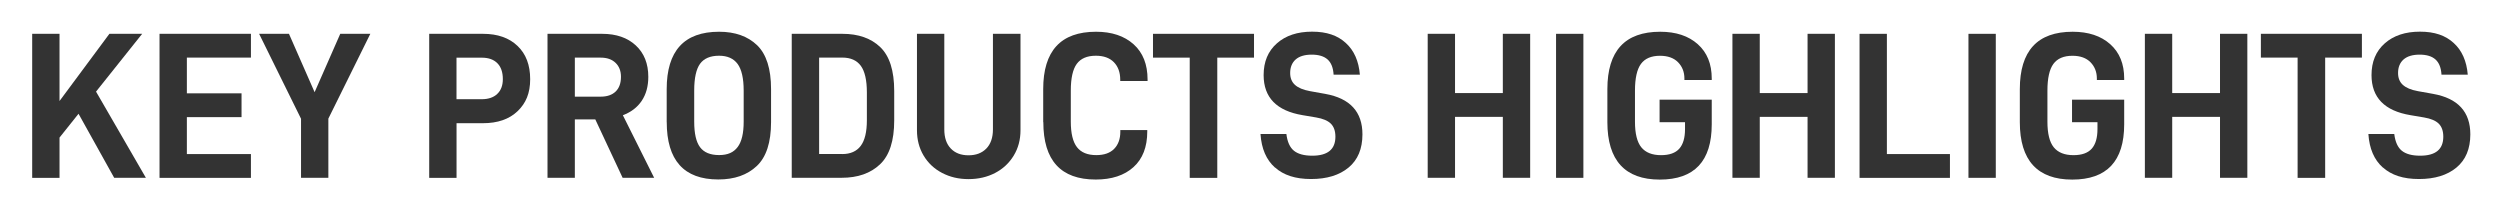 <?xml version="1.0" encoding="UTF-8"?><svg id="Layer_1" xmlns="http://www.w3.org/2000/svg" width="566.98" height="48.62" viewBox="0 0 566.98 48.62"><defs><style>.cls-1{fill:#333;}</style></defs><path class="cls-1" d="M17.81,25.8l-4.31,5.4v9.14h-6.2V7.67h6.2v15.24l11.31-15.24h7.43l-10.46,13.11,11.31,19.55h-7.19l-8.09-14.53Z"/><path class="cls-1" d="M42.38,13.07v8.09h12.4v5.4h-12.4v8.38h14.53v5.4h-20.73V7.67h20.73v5.4h-14.53Z"/><path class="cls-1" d="M74.47,26.89v13.44h-6.2v-13.4l-9.51-19.27h6.77l5.82,13.25,5.82-13.25h6.82l-9.51,19.22Z"/><path class="cls-1" d="M117.38,10.42c1.91,1.83,2.86,4.34,2.86,7.53s-.96,5.45-2.86,7.27c-1.91,1.82-4.52,2.72-7.83,2.72h-6.01v12.4h-6.2V7.67h12.21c3.31,0,5.92.92,7.83,2.75ZM112.76,21.31c.85-.79,1.28-1.91,1.28-3.36,0-1.58-.42-2.79-1.25-3.62-.84-.84-2.01-1.25-3.53-1.25h-5.73v9.42h5.73c1.48,0,2.65-.39,3.5-1.18Z"/><path class="cls-1" d="M135.01,27.08h-4.64v13.25h-6.2V7.67h12.4c3.19,0,5.73.88,7.62,2.63,1.89,1.75,2.84,4.13,2.84,7.12,0,2.15-.5,3.96-1.49,5.44s-2.42,2.57-4.28,3.27l7.1,14.2h-7.15l-6.2-13.25ZM130.37,21.92h5.87c1.45,0,2.58-.39,3.38-1.16s1.21-1.89,1.21-3.34c0-1.33-.41-2.38-1.23-3.17-.82-.79-1.94-1.18-3.36-1.18h-5.87v8.85Z"/><path class="cls-1" d="M151.2,27.7v-7.48c0-8.68,3.96-13.02,11.88-13.02,3.63,0,6.5,1.02,8.62,3.05,2.11,2.04,3.17,5.36,3.17,9.96v7.48c0,4.61-1.08,7.93-3.24,9.96-2.16,2.04-5.07,3.05-8.73,3.05-7.79,0-11.69-4.34-11.69-13.02ZM167.29,33.35c.92-1.21,1.37-3.13,1.37-5.75v-7.05c0-2.78-.46-4.79-1.37-6.04-.92-1.25-2.32-1.87-4.21-1.87-1.99,0-3.42.61-4.31,1.82-.88,1.21-1.33,3.24-1.33,6.08v7.05c0,2.68.44,4.62,1.33,5.8.88,1.18,2.32,1.78,4.31,1.78s3.3-.61,4.21-1.82Z"/><path class="cls-1" d="M179.56,7.67h11.5c3.63,0,6.49,1.01,8.59,3.03s3.15,5.33,3.15,9.94v6.67c0,4.61-1.07,7.93-3.22,9.96-2.15,2.04-5.05,3.05-8.71,3.05h-11.31V7.67ZM191.01,34.94c1.86,0,3.26-.62,4.19-1.85.93-1.23,1.4-3.17,1.4-5.82v-6.3c0-2.78-.46-4.79-1.37-6.04-.92-1.25-2.32-1.87-4.21-1.87h-5.25v21.87h5.25Z"/><path class="cls-1" d="M213.66,39.22c-1.78-.93-3.18-2.24-4.19-3.93-1.01-1.69-1.51-3.61-1.51-5.75V7.67h6.2v21.68c0,1.86.49,3.31,1.47,4.33.98,1.03,2.32,1.54,4.02,1.54s3.05-.51,4.05-1.54c.99-1.03,1.49-2.47,1.49-4.33V7.67h6.25v21.87c0,2.15-.51,4.06-1.54,5.75-1.03,1.69-2.43,3-4.21,3.93-1.78.93-3.79,1.4-6.04,1.4s-4.21-.47-5.99-1.4Z"/><path class="cls-1" d="M236.59,27.7v-7.48c0-8.68,3.99-13.02,11.98-13.02,3.57,0,6.41.95,8.52,2.84,2.11,1.89,3.17,4.56,3.17,8v.33h-6.2v-.28c0-1.67-.48-3-1.44-3.98-.96-.98-2.33-1.47-4.09-1.47-1.99,0-3.43.62-4.33,1.85-.9,1.23-1.35,3.25-1.35,6.06v7.05c0,2.65.47,4.58,1.4,5.78.93,1.2,2.39,1.8,4.38,1.8,1.77,0,3.12-.47,4.05-1.42.93-.95,1.4-2.24,1.4-3.88v-.38h6.11v.33c0,3.5-1.04,6.19-3.12,8.07-2.08,1.88-4.94,2.82-8.57,2.82-7.92,0-11.88-4.34-11.88-13.02Z"/><path class="cls-1" d="M284.4,13.07h-8.33v27.27h-6.25V13.07h-8.33v-5.4h22.91v5.4Z"/><path class="cls-1" d="M289.14,37.99c-1.96-1.75-3.05-4.28-3.27-7.6h5.87c.22,1.8.8,3.07,1.73,3.81.93.74,2.31,1.11,4.14,1.11,3.5,0,5.25-1.44,5.25-4.31,0-1.29-.35-2.28-1.04-2.96-.69-.68-1.8-1.14-3.31-1.4l-3.08-.52c-5.9-.98-8.85-4.01-8.85-9.09,0-3.03,1-5.43,3.01-7.2,2-1.77,4.66-2.65,7.98-2.65s5.77.85,7.64,2.56c1.88,1.7,2.94,4.1,3.2,7.2h-5.96c-.09-1.58-.55-2.73-1.37-3.46-.82-.73-2.02-1.09-3.6-1.09s-2.82.37-3.65,1.11c-.82.74-1.23,1.76-1.23,3.05,0,1.14.36,2.04,1.09,2.7.73.66,1.86,1.14,3.41,1.42l3.46.62c5.62,1.01,8.43,4.07,8.43,9.18,0,3.28-1.05,5.79-3.15,7.53s-4.93,2.6-8.5,2.6-6.23-.88-8.19-2.63Z"/><path class="cls-1" d="M347.03,7.67v32.66h-6.2v-13.82h-10.84v13.82h-6.2V7.67h6.2v13.44h10.84V7.67h6.2Z"/><path class="cls-1" d="M352.9,7.67h6.2v32.66h-6.2V7.67Z"/><path class="cls-1" d="M364.54,27.7v-7.48c0-8.68,3.99-13.02,11.98-13.02,3.57,0,6.41.94,8.52,2.82,2.11,1.88,3.17,4.47,3.17,7.79v.33h-6.2v-.33c0-1.48-.48-2.71-1.44-3.69-.96-.98-2.33-1.47-4.09-1.47-1.99,0-3.43.62-4.33,1.85-.9,1.23-1.35,3.25-1.35,6.06v7.05c0,2.68.48,4.62,1.44,5.8.96,1.18,2.45,1.78,4.47,1.78,1.89,0,3.27-.49,4.14-1.47.87-.98,1.3-2.46,1.3-4.45v-1.56h-5.77v-5.11h11.83v5.59c0,8.36-3.93,12.54-11.79,12.54s-11.88-4.34-11.88-13.02Z"/><path class="cls-1" d="M416.14,7.67v32.66h-6.2v-13.82h-10.84v13.82h-6.2V7.67h6.2v13.44h10.84V7.67h6.2Z"/><path class="cls-1" d="M421.73,7.67h6.2v27.27h14.3v5.4h-20.5V7.67Z"/><path class="cls-1" d="M446.43,7.67h6.2v32.66h-6.2V7.67Z"/><path class="cls-1" d="M458.08,27.7v-7.48c0-8.68,3.99-13.02,11.98-13.02,3.57,0,6.41.94,8.52,2.82,2.11,1.88,3.17,4.47,3.17,7.79v.33h-6.2v-.33c0-1.48-.48-2.71-1.44-3.69-.96-.98-2.33-1.47-4.09-1.47-1.99,0-3.43.62-4.33,1.85-.9,1.23-1.35,3.25-1.35,6.06v7.05c0,2.68.48,4.62,1.44,5.8.96,1.18,2.45,1.78,4.47,1.78,1.89,0,3.27-.49,4.14-1.47.87-.98,1.3-2.46,1.3-4.45v-1.56h-5.77v-5.11h11.83v5.59c0,8.36-3.93,12.54-11.79,12.54s-11.88-4.34-11.88-13.02Z"/><path class="cls-1" d="M509.68,7.67v32.66h-6.2v-13.82h-10.84v13.82h-6.2V7.67h6.2v13.44h10.84V7.67h6.2Z"/><path class="cls-1" d="M535.66,13.07h-8.33v27.27h-6.25V13.07h-8.33v-5.4h22.91v5.4Z"/><path class="cls-1" d="M540.4,37.99c-1.96-1.75-3.05-4.28-3.27-7.6h5.87c.22,1.8.8,3.07,1.73,3.81.93.74,2.31,1.11,4.14,1.11,3.5,0,5.25-1.44,5.25-4.31,0-1.29-.35-2.28-1.04-2.96-.69-.68-1.8-1.14-3.31-1.4l-3.08-.52c-5.9-.98-8.85-4.01-8.85-9.09,0-3.03,1-5.43,3.01-7.2,2-1.77,4.66-2.65,7.98-2.65s5.77.85,7.64,2.56c1.88,1.7,2.94,4.1,3.2,7.2h-5.96c-.09-1.58-.55-2.73-1.37-3.46-.82-.73-2.02-1.09-3.6-1.09s-2.82.37-3.65,1.11c-.82.74-1.23,1.76-1.23,3.05,0,1.14.36,2.04,1.09,2.7.73.66,1.86,1.14,3.41,1.42l3.46.62c5.62,1.01,8.43,4.07,8.43,9.18,0,3.28-1.05,5.79-3.15,7.53s-4.93,2.6-8.5,2.6-6.23-.88-8.19-2.63Z"/></svg>